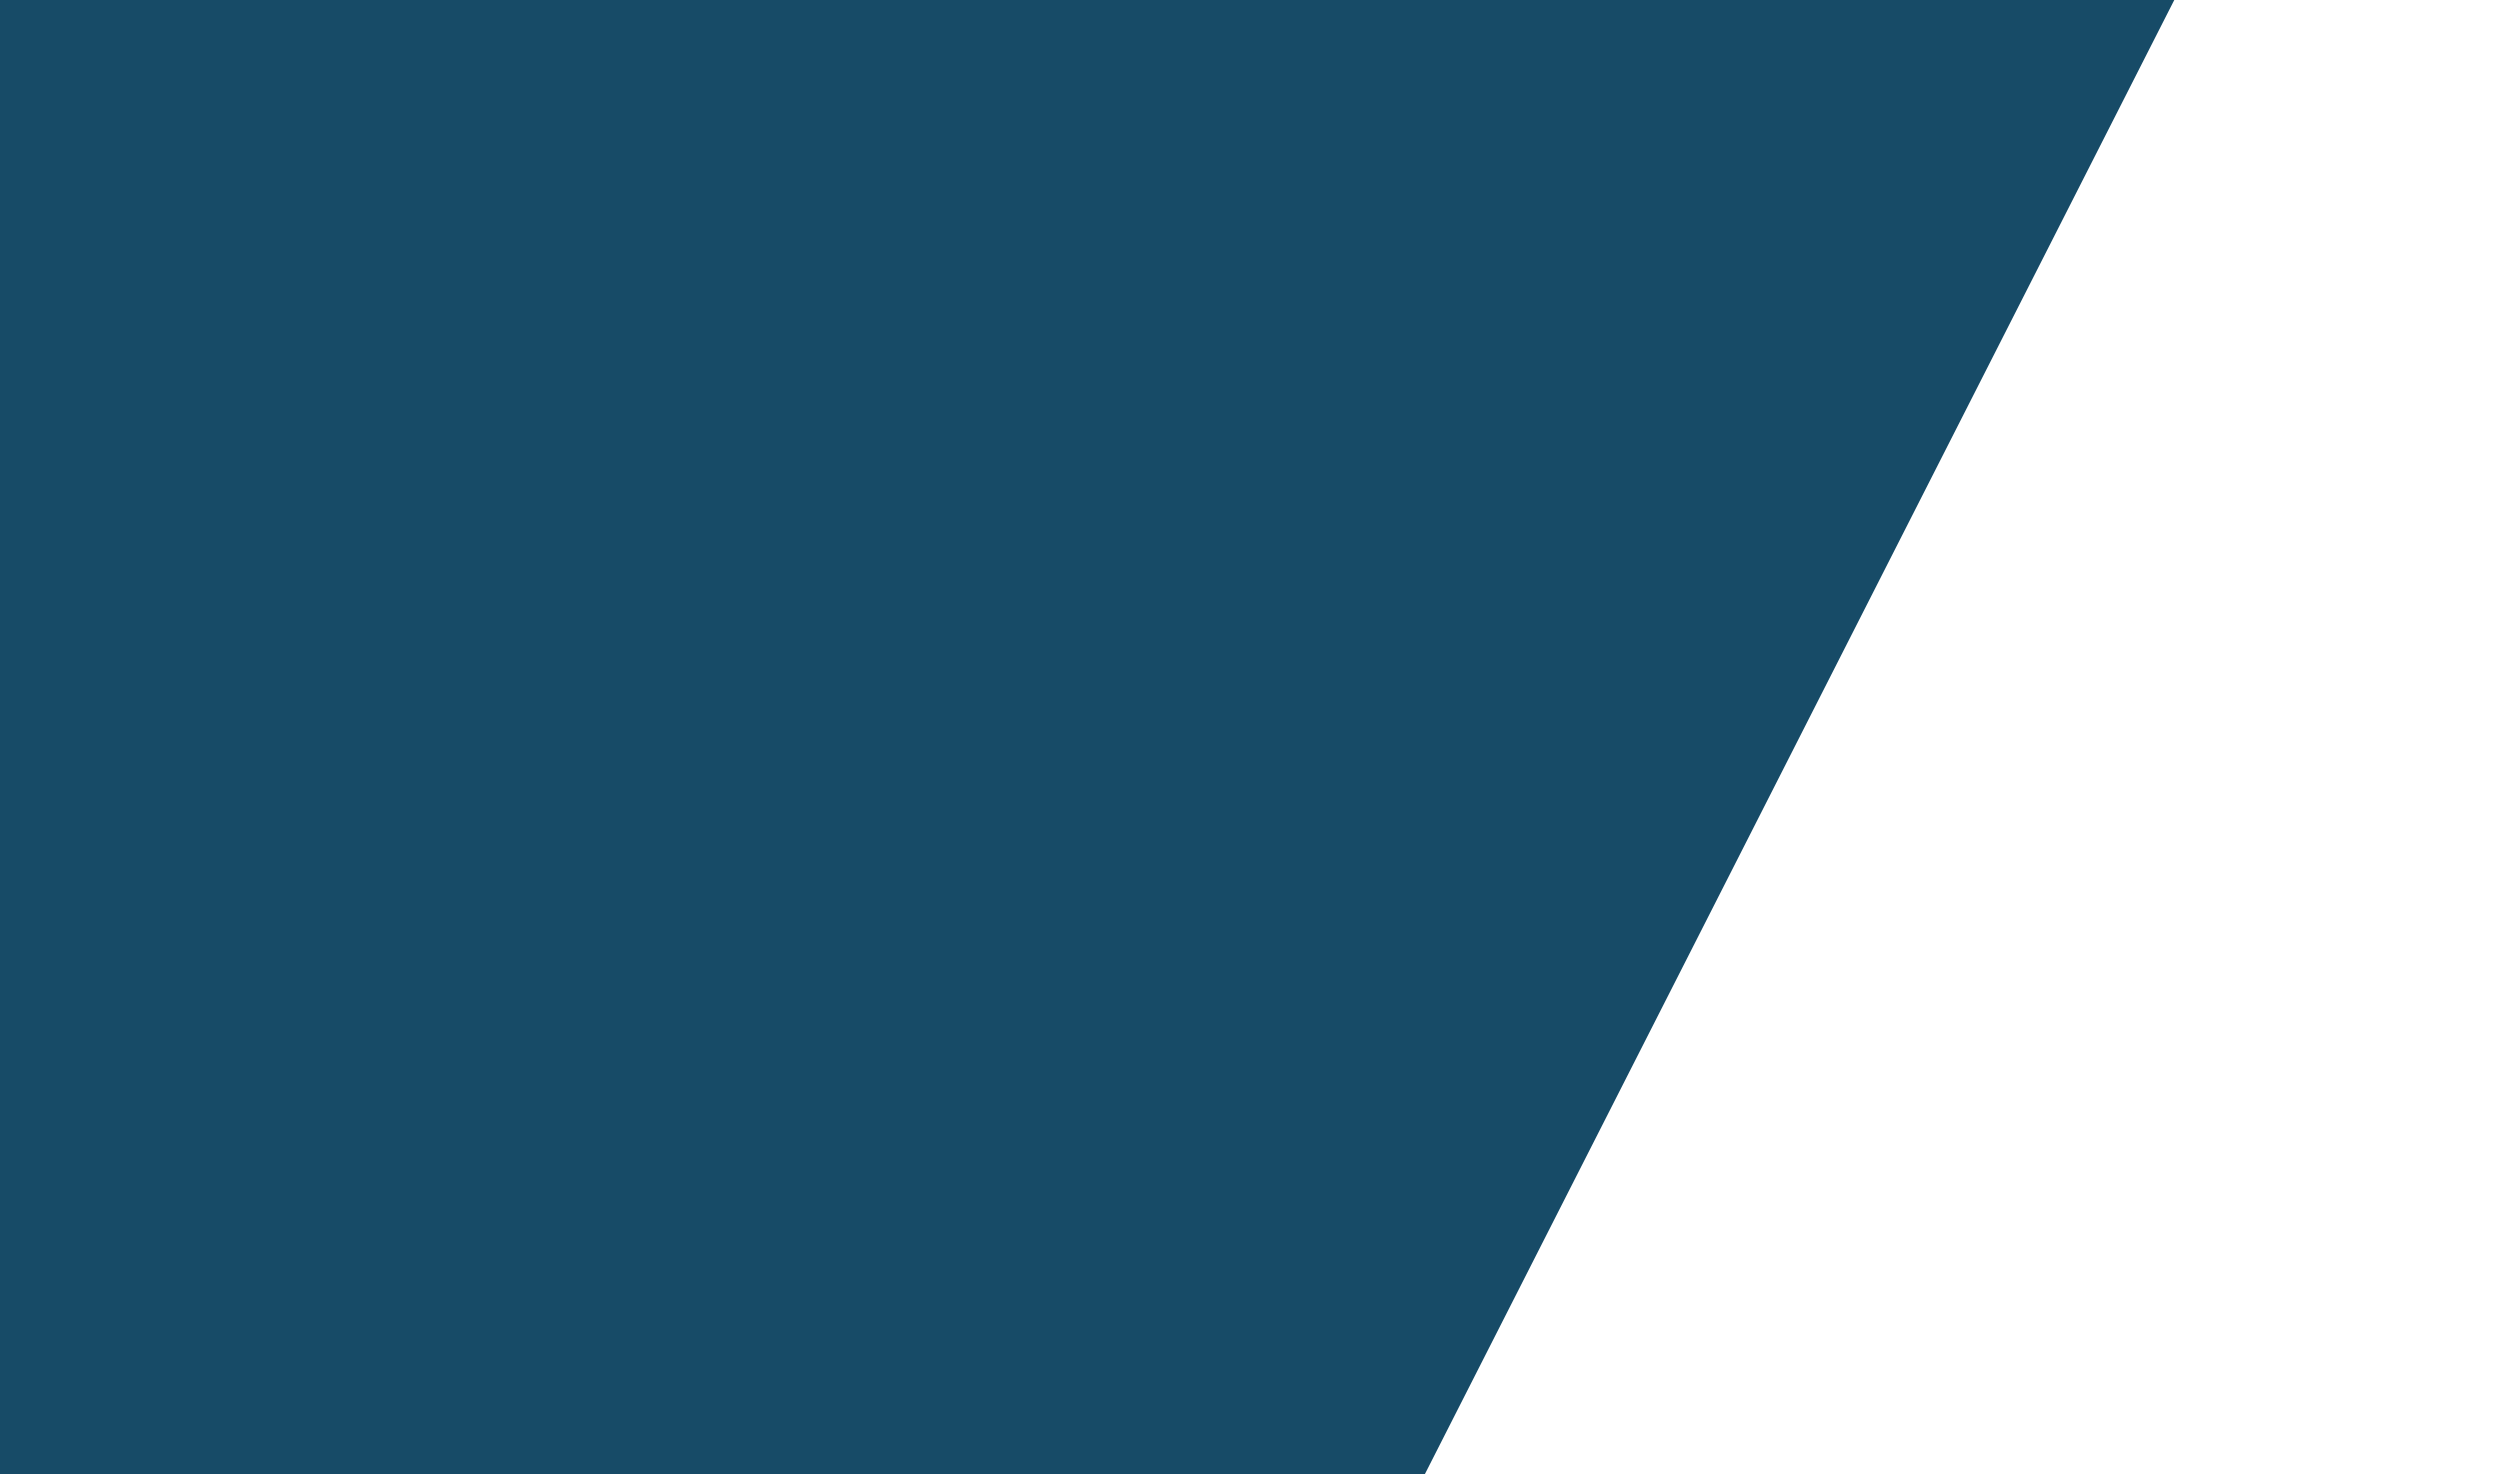 <?xml version="1.0" encoding="UTF-8"?> <svg xmlns="http://www.w3.org/2000/svg" viewBox="0 0 1136.00 669.96" data-guides="{&quot;vertical&quot;:[],&quot;horizontal&quot;:[]}"><path fill="#174b67" stroke="#174b67" fill-opacity="1" stroke-width="1" stroke-opacity="1" id="tSvg11862ef5a9d" title="Path 1" d="M594.337 670.149C594.337 440.1 594.337 210.05 594.337 -20C728.758 -20 863.18 -20 997.601 -20C880.649 210.05 763.696 440.1 646.744 670.149C629.275 670.149 611.806 670.149 594.337 670.149ZM594.337 -20C594.337 -20 -14.556 -20 -14.556 -20C-14.556 -20 -14.556 670.149 -14.556 670.149C-14.556 670.149 594.337 670.149 594.337 670.149"></path><defs></defs></svg> 
